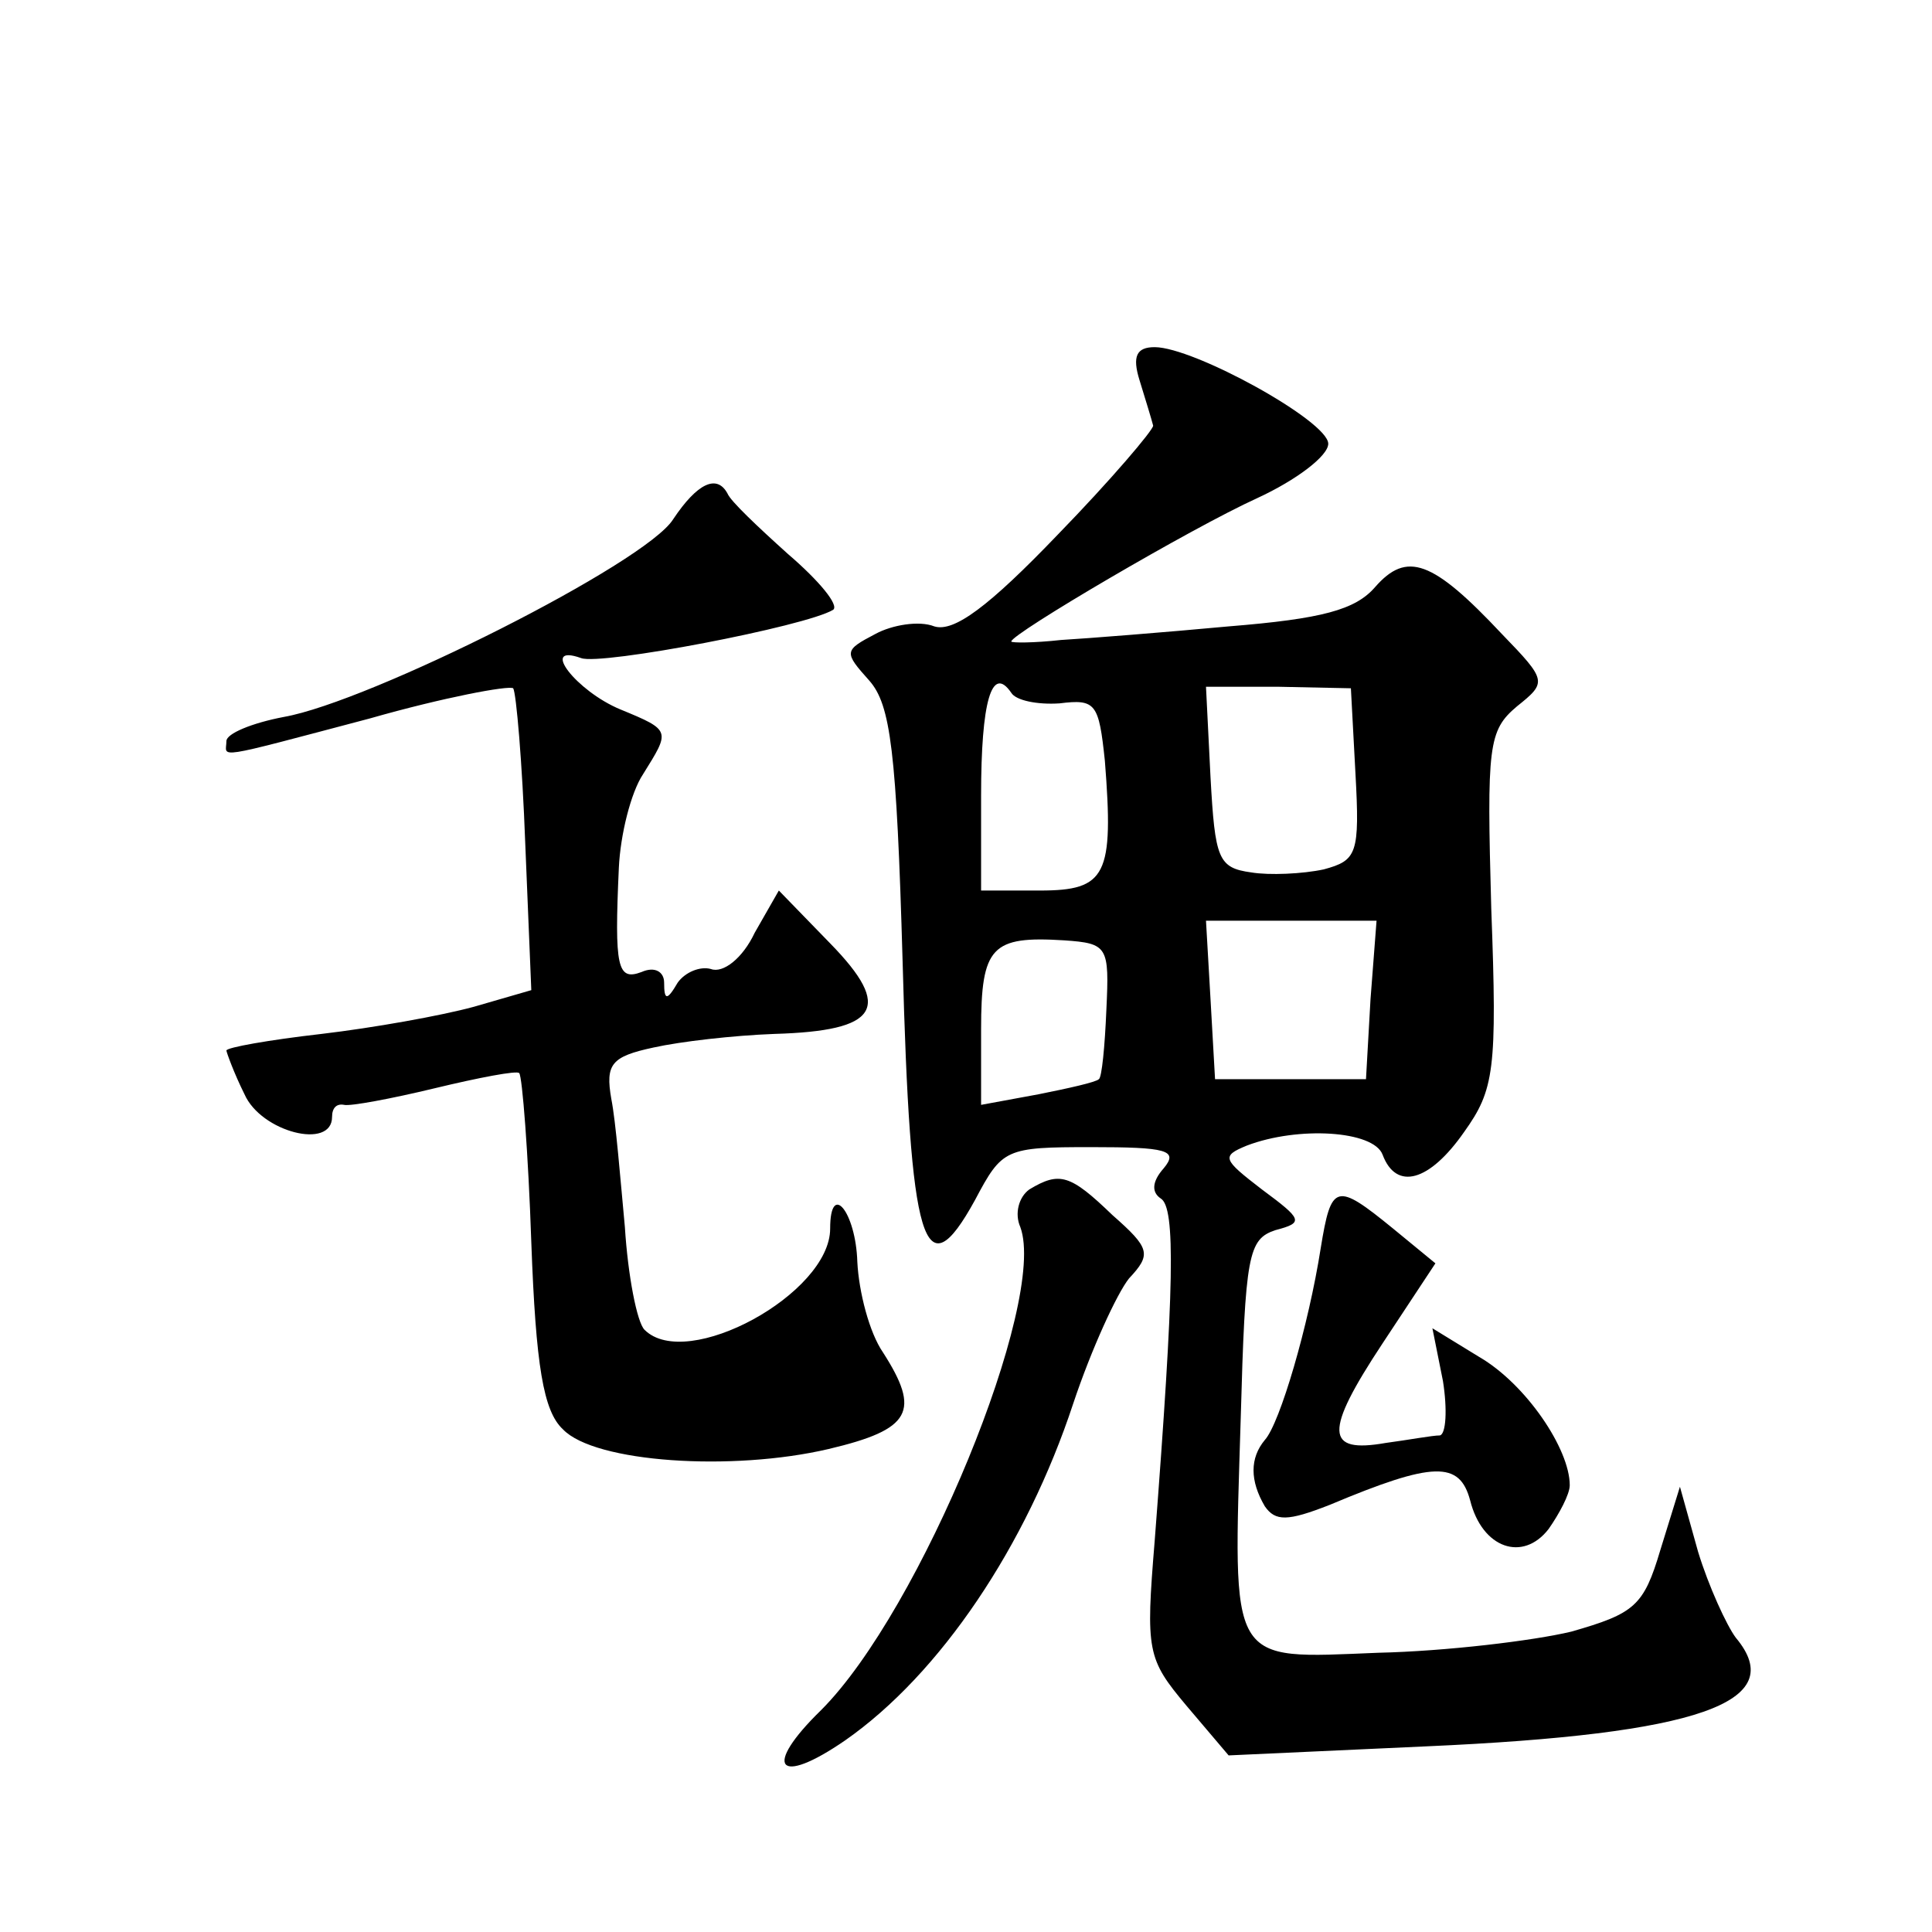 <?xml version="1.0" standalone="no"?>
<!DOCTYPE svg PUBLIC "-//W3C//DTD SVG 20010904//EN"
 "http://www.w3.org/TR/2001/REC-SVG-20010904/DTD/svg10.dtd">
<svg version="1.0" xmlns="http://www.w3.org/2000/svg"
 width="128pt" height="128pt" viewBox="0 0 128 128"
 preserveAspectRatio="xMidYMid meet">
<g transform="translate(0,128) scale(0.1,-0.1)"
fill="#0" stroke="none">
<path d="M755 1028 c4 -13 8 -26 9 -30 0 -3 -28 -36 -63 -72 -46 -48 -69 -65 -82
-61 -10 4 -28 1 -39 -5 -21 -11 -21 -12 -4 -31 14 -16 18 -46 22 -186 5 -188 14
-220 48 -158 18 34 20 35 77 35 50 0 58 -2 48 -14 -8 -9 -8 -16 -2 -20 10 -6 9
-58 -4 -227 -6 -73 -5 -78 21 -109 l28 -33 131 6 c180 8 241 29 205 72 -6 8 -18
34 -25 57 l-12 43 -13 -42 c-11 -37 -17 -42 -59 -54 -25 -6 -83 -13 -128 -14 -100
-4 -96 -10 -91 155 3 109 5 119 23 125 19 5 18 7 -9 27 -26 20 -27 22 -10 29 34
13 84 10 90 -6 9 -24 31 -18 54 15 20 28 22 41 18 148 -3 108 -2 118 17 134 20
16 20 17 -10 48 -46 49 -63 55 -84 31 -13 -15 -35 -21 -97 -26 -43 -4 -94 -8 -111
-9 -18 -2 -33 -2 -33 -1 0 5 119 75 163 95 26 12 47 28 47 36 0 15 -89 64 -115
64 -12 0 -15 -6 -10 -22z m-53 -214 c24 3 26 0 30 -38 6 -76 1 -86 -43 -86 l-39
0 0 63 c0 62 7 87 20 68 3 -5 17 -8 32 -7z m196 -46 c3 -54 1 -58 -21 -64 -14 -3
-36 -4 -48 -2 -22 3 -24 9 -27 63 l-3 60 48 0 48 -1 3 -56z m10 -150 l-3 -53 -50
0 -50 0 -3 53 -3 52 56 0 57 0 -4 -52z m-175 -7 c-1 -24 -3 -45 -5 -46 -2 -2 -20
-6 -40 -10 l-38 -7 0 50 c0 55 7 62 55 59 29 -2 30 -4 28 -46z M446 936 c-18 -29
-201 -121 -258 -131 -21 -4 -38 -11 -38 -16 0 -11 -11 -13 95 15 49 14 92 22 95
20 2 -3 6 -49 8 -103 l4 -97 -38 -11 c-22 -6 -67 -14 -101 -18 -35 -4 -63 -9 -63
-11 0 -1 5 -15 12 -29 11 -25 58 -37 58 -15 0 6 3 9 8 8 4 -1 31 4 60 11 29 7 55
12 56 10 2 -2 6 -53 8 -112 3 -82 8 -112 21 -124 21 -22 112 -28 176 -13 55 13
61 25 36 64 -9 13 -16 40 -17 60 -1 33 -18 54 -18 22 0 -43 -95 -95 -123 -67 -5
5 -11 36 -13 68 -3 32 -6 70 -9 85 -4 23 0 28 28 34 18 4 53 8 80 9 69 2 79 17
37 60 l-34 35 -16 -28 c-8 -17 -21 -27 -29 -24 -7 2 -17 -2 -22 -9 -7 -12 -9 -12
-9 0 0 7 -6 11 -15 7 -16 -6 -18 3 -15 69 1 22 8 50 16 62 18 29 19 29 -15 43 -29
12 -54 44 -26 34 13 -5 149 21 167 32 4 3 -9 19 -30 37 -20 18 -38 35 -40 40 -7
13 -20 7 -36 -17z M682 492 c-7 -5 -10 -16 -6 -25 18 -49 -66 -254 -132 -320 -39
-38 -29 -51 16 -20 63 44 120 129 151 223 12 36 29 73 37 83 15 16 14 20 -11 42
-28 27 -35 29 -55 17z M875 453 c-8 -51 -27 -116 -37 -127 -10 -12 -10 -27 0 -44
7 -10 15 -10 43 1 69 29 86 29 93 3 8 -32 35 -41 52 -19 7 10 14 23 14 29 0 24
-29 67 -60 85 l-31 19 7 -35 c3 -19 2 -35 -2 -36 -5 0 -21 -3 -36 -5 -40 -7 -41
7 -2 66 l35 53 -28 23 c-38 31 -41 30 -48 -13z"/>
</g>
</svg>
